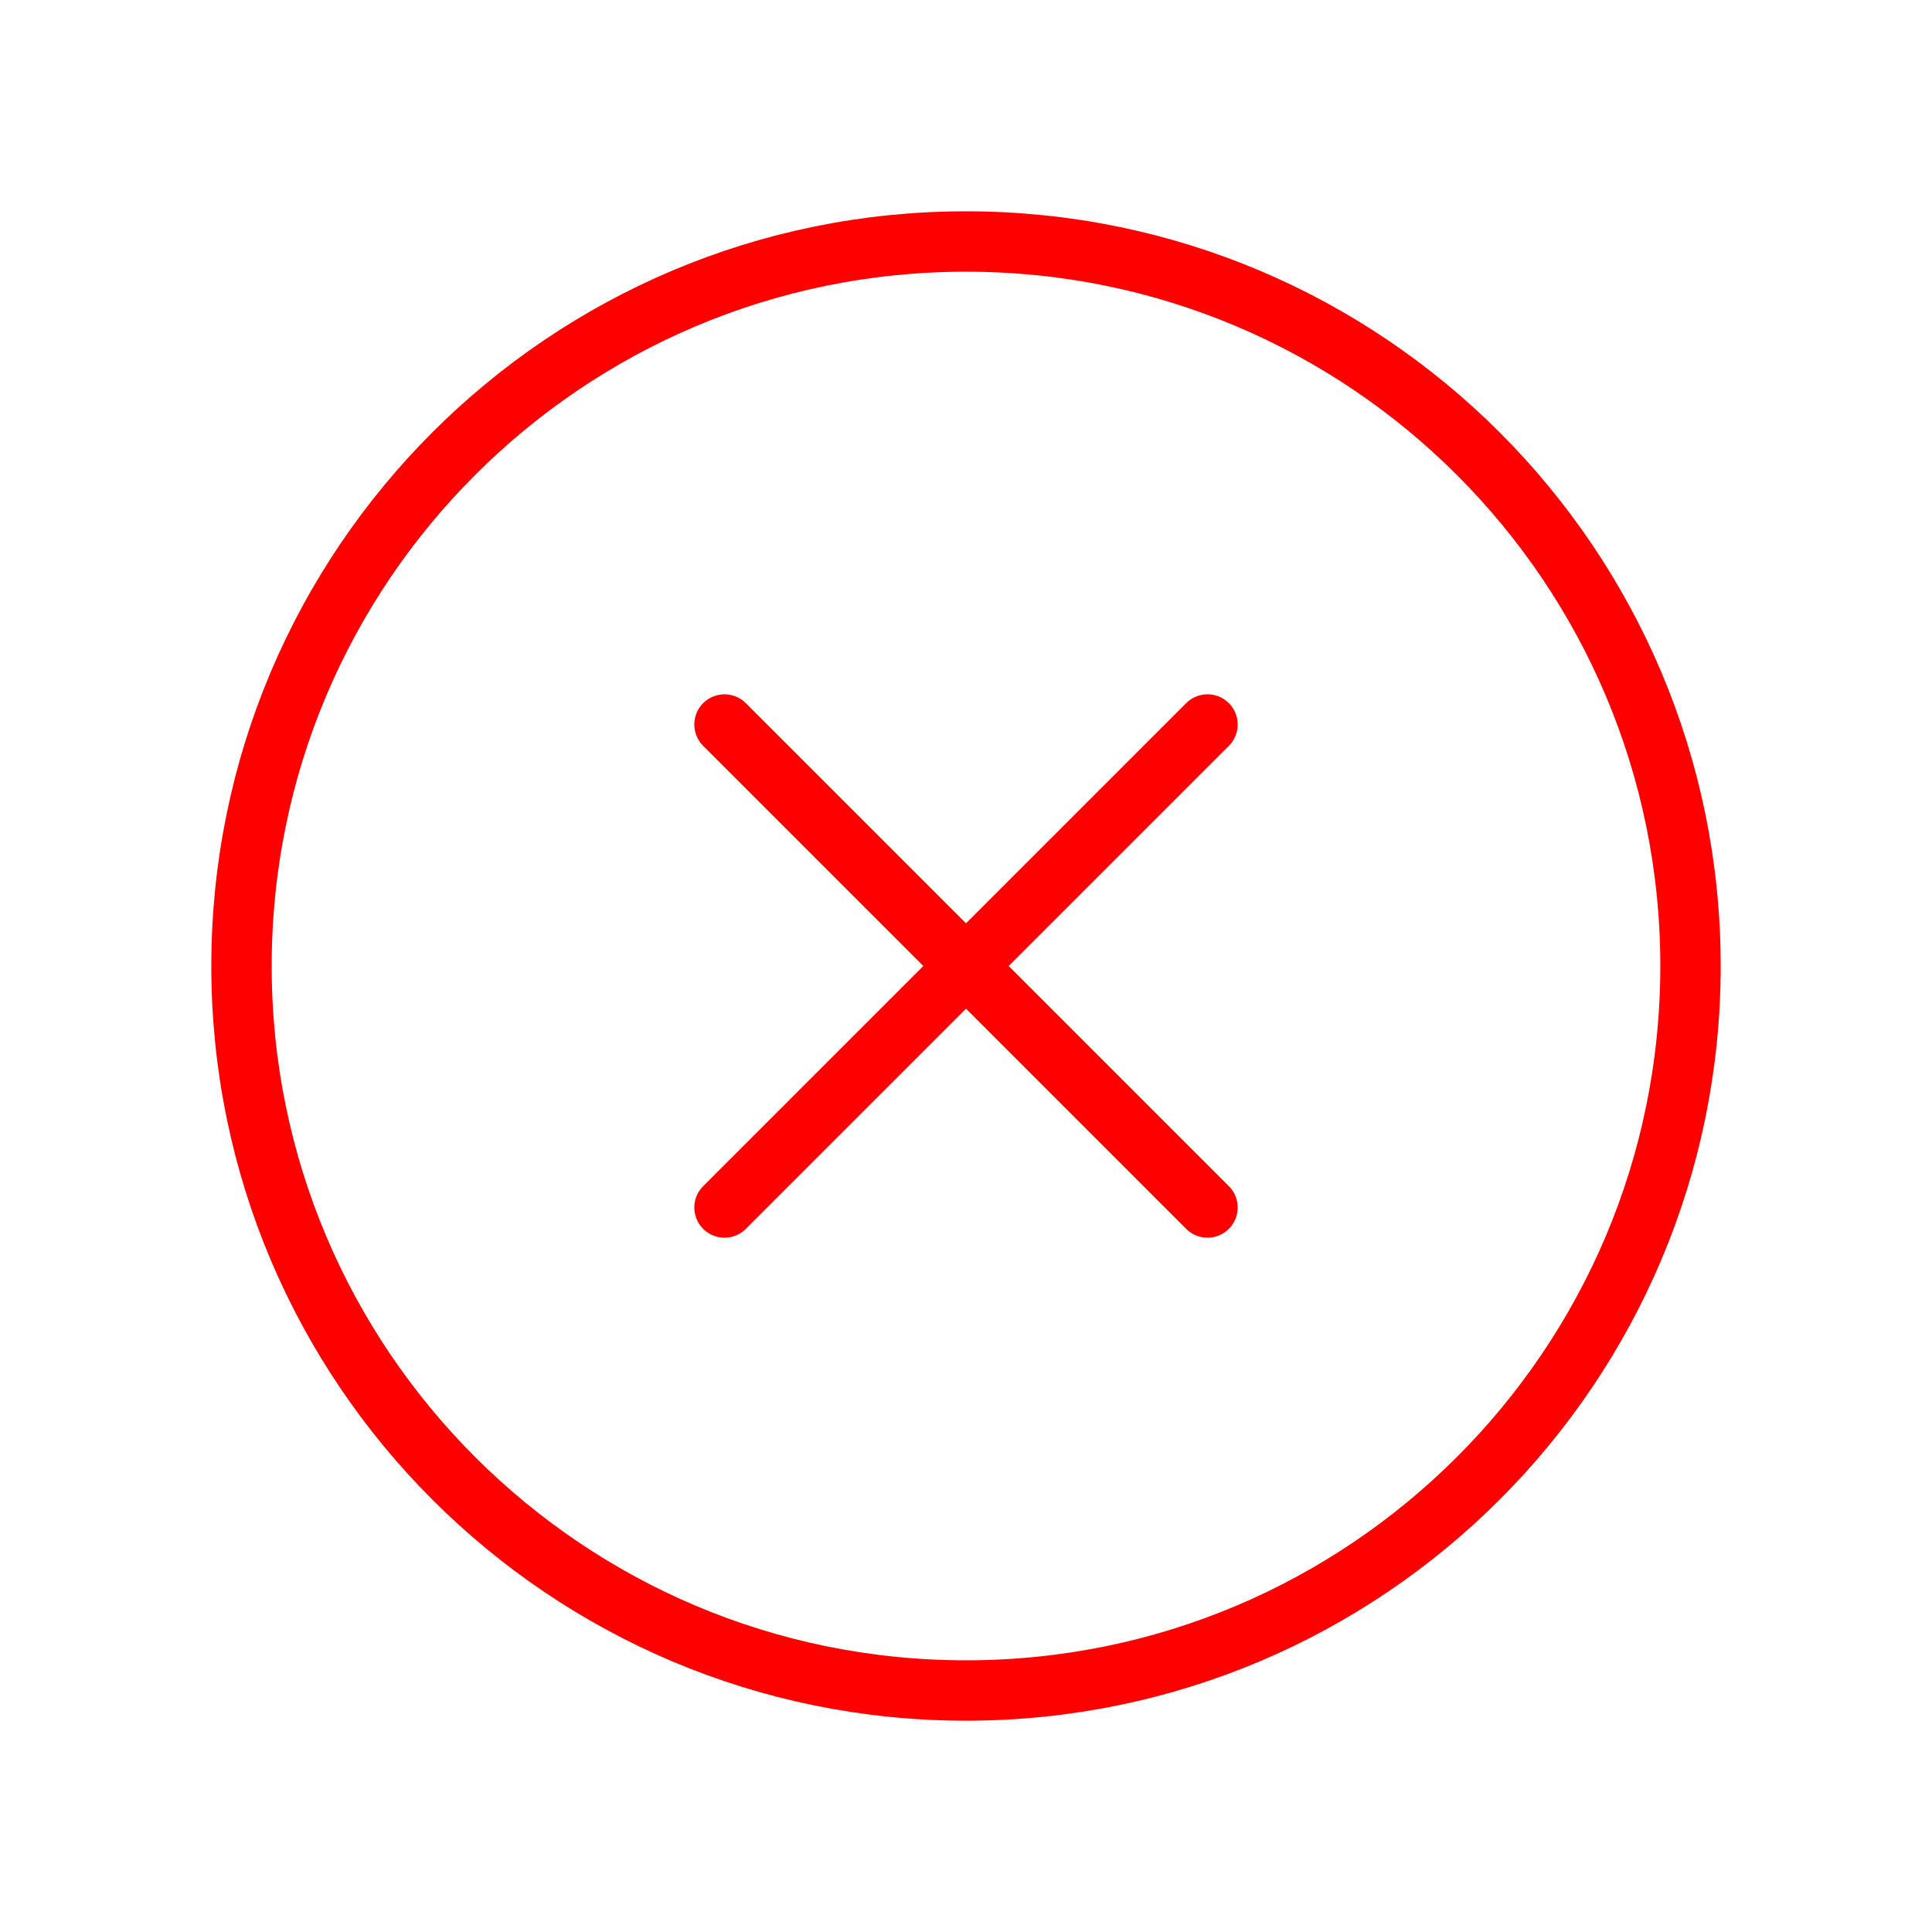 <svg xmlns="http://www.w3.org/2000/svg" fill="none" viewBox="0 0 48 48" height="48" width="48">
<g clip-path="url(#clip0_233_1239)">
<path stroke-linejoin="round" stroke-linecap="round" stroke-width="1.5" stroke="#FF0000" d="M30 18L18 30M18 18L30 30M42 24C42 33.941 33.941 42 24 42C14.059 42 6 33.941 6 24C6 14.059 14.059 6 24 6C33.941 6 42 14.059 42 24Z"></path>
</g>
<defs>
<clipPath id="clip0_233_1239">
<rect fill="white" height="48" width="48"></rect>
</clipPath>
</defs>
</svg>
